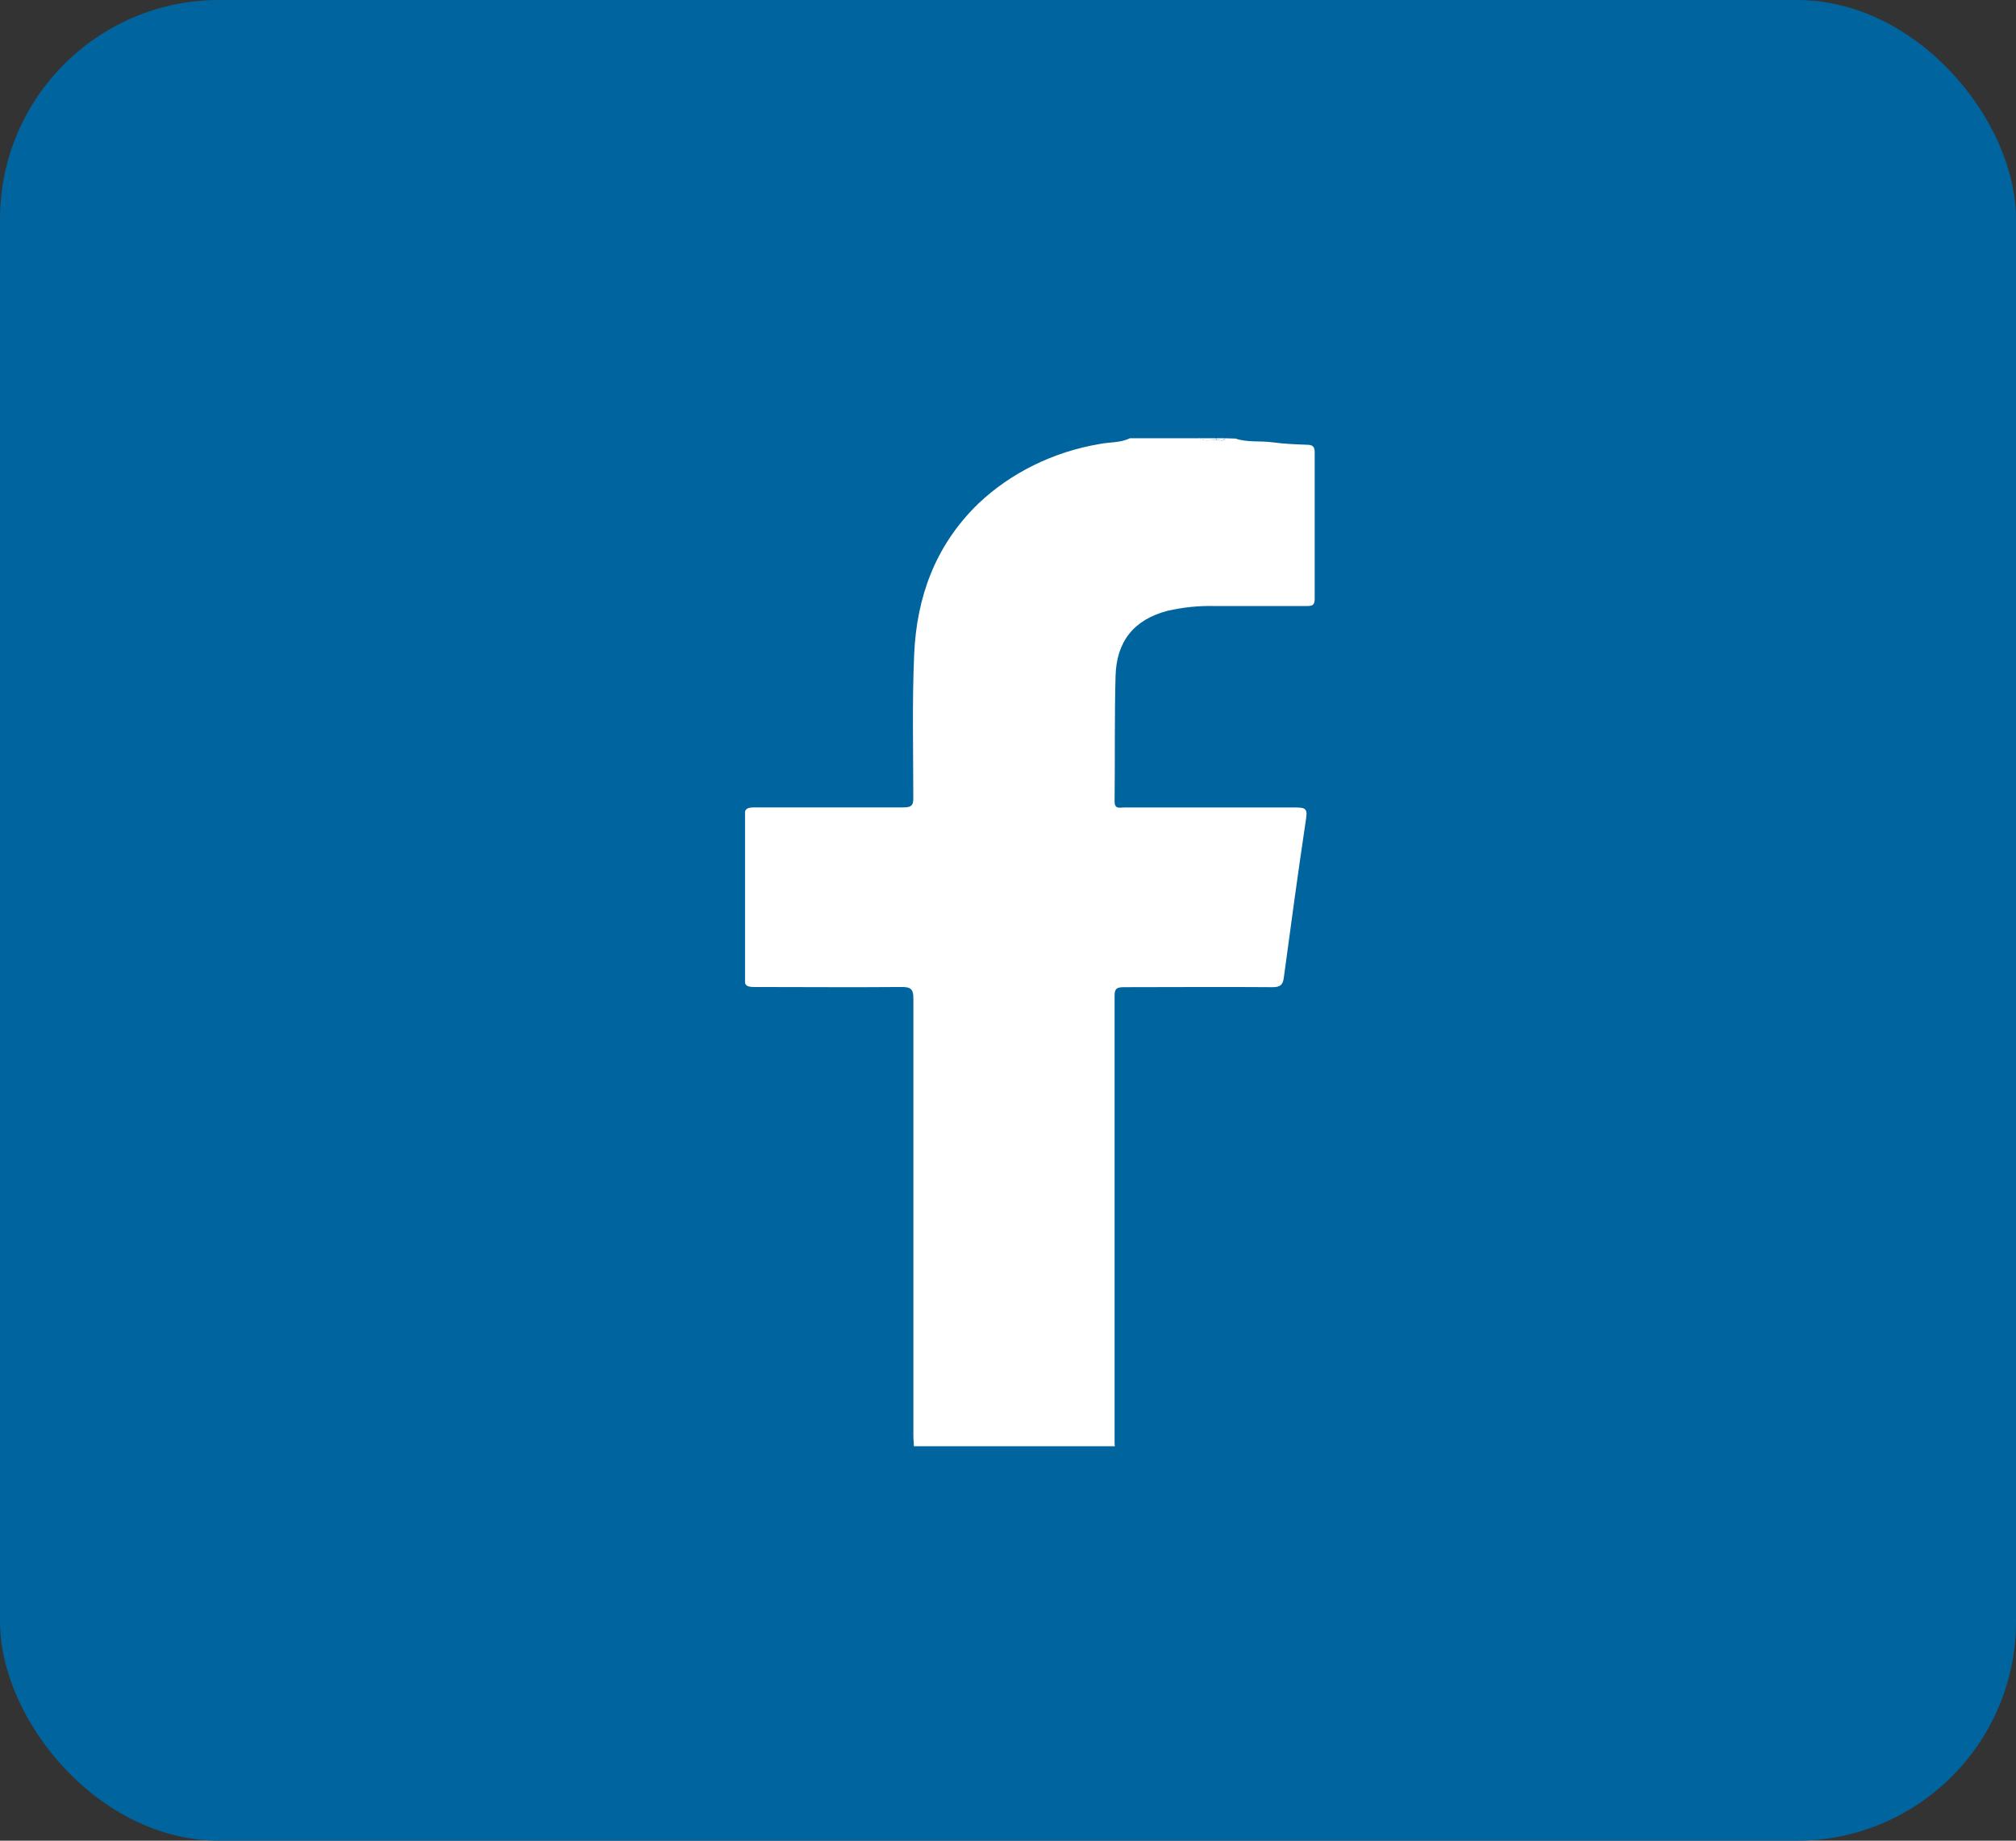 <svg width="46" height="42" viewBox="0 0 46 42" fill="none" xmlns="http://www.w3.org/2000/svg">
<rect x="0" y="0" width="46" height="42" fill="#333333" stroke="none"/>
<rect width="46" height="42" rx="5" fill="#00649E"/>
<g clip-path="url(#clip0_1_144)">
<path d="M28.191 10.007C28.465 10.1 28.758 10.054 29.041 10.093C29.323 10.132 29.558 10.137 29.818 10.148C29.948 10.148 30 10.189 29.998 10.321C29.998 11.433 29.998 12.548 29.998 13.666C29.998 13.82 29.933 13.83 29.796 13.828C29.103 13.828 28.413 13.828 27.72 13.828C27.354 13.819 26.988 13.857 26.633 13.939C25.88 14.139 25.474 14.627 25.454 15.431C25.428 16.382 25.444 17.333 25.432 18.284C25.432 18.469 25.547 18.425 25.652 18.425C26.954 18.425 28.257 18.425 29.56 18.425C29.762 18.425 29.838 18.442 29.804 18.662C29.622 19.876 29.457 21.094 29.293 22.31C29.273 22.473 29.212 22.527 29.024 22.525C27.902 22.516 26.779 22.525 25.656 22.525C25.498 22.525 25.432 22.546 25.432 22.71C25.432 26.108 25.432 29.506 25.432 32.906C25.432 32.943 25.432 32.98 25.444 33.017H20.853C20.853 32.935 20.841 32.854 20.841 32.772C20.841 29.436 20.841 26.104 20.841 22.777C20.841 22.568 20.779 22.518 20.561 22.521C19.444 22.531 18.329 22.521 17.214 22.521C17.03 22.521 16.986 22.482 16.986 22.314C16.995 21.087 16.995 19.859 16.986 18.631C16.986 18.456 17.04 18.423 17.218 18.423C18.349 18.423 19.482 18.423 20.613 18.423C20.801 18.423 20.841 18.373 20.839 18.208C20.839 17.114 20.811 16.021 20.859 14.929C20.916 13.642 21.328 12.46 22.316 11.498C23.061 10.789 24.029 10.312 25.084 10.132C25.317 10.085 25.563 10.107 25.781 10H27.362C27.488 10.083 27.625 10.035 27.766 10.037C27.831 10.037 27.912 10.089 27.958 10L28.191 10.007Z" fill="white"/>
<path d="M27.754 10.037C27.621 10.037 27.484 10.083 27.35 10H27.742C27.745 10.013 27.749 10.025 27.754 10.037Z" fill="white"/>
<path d="M27.754 10.037C27.753 10.025 27.753 10.012 27.754 10H27.956C27.9 10.089 27.819 10.03 27.754 10.037Z" fill="white"/>
</g>
<defs>
<clipPath id="clip0_1_144">
<rect width="13" height="23" fill="white" transform="translate(17 10)"/>
</clipPath>
</defs>
</svg>
